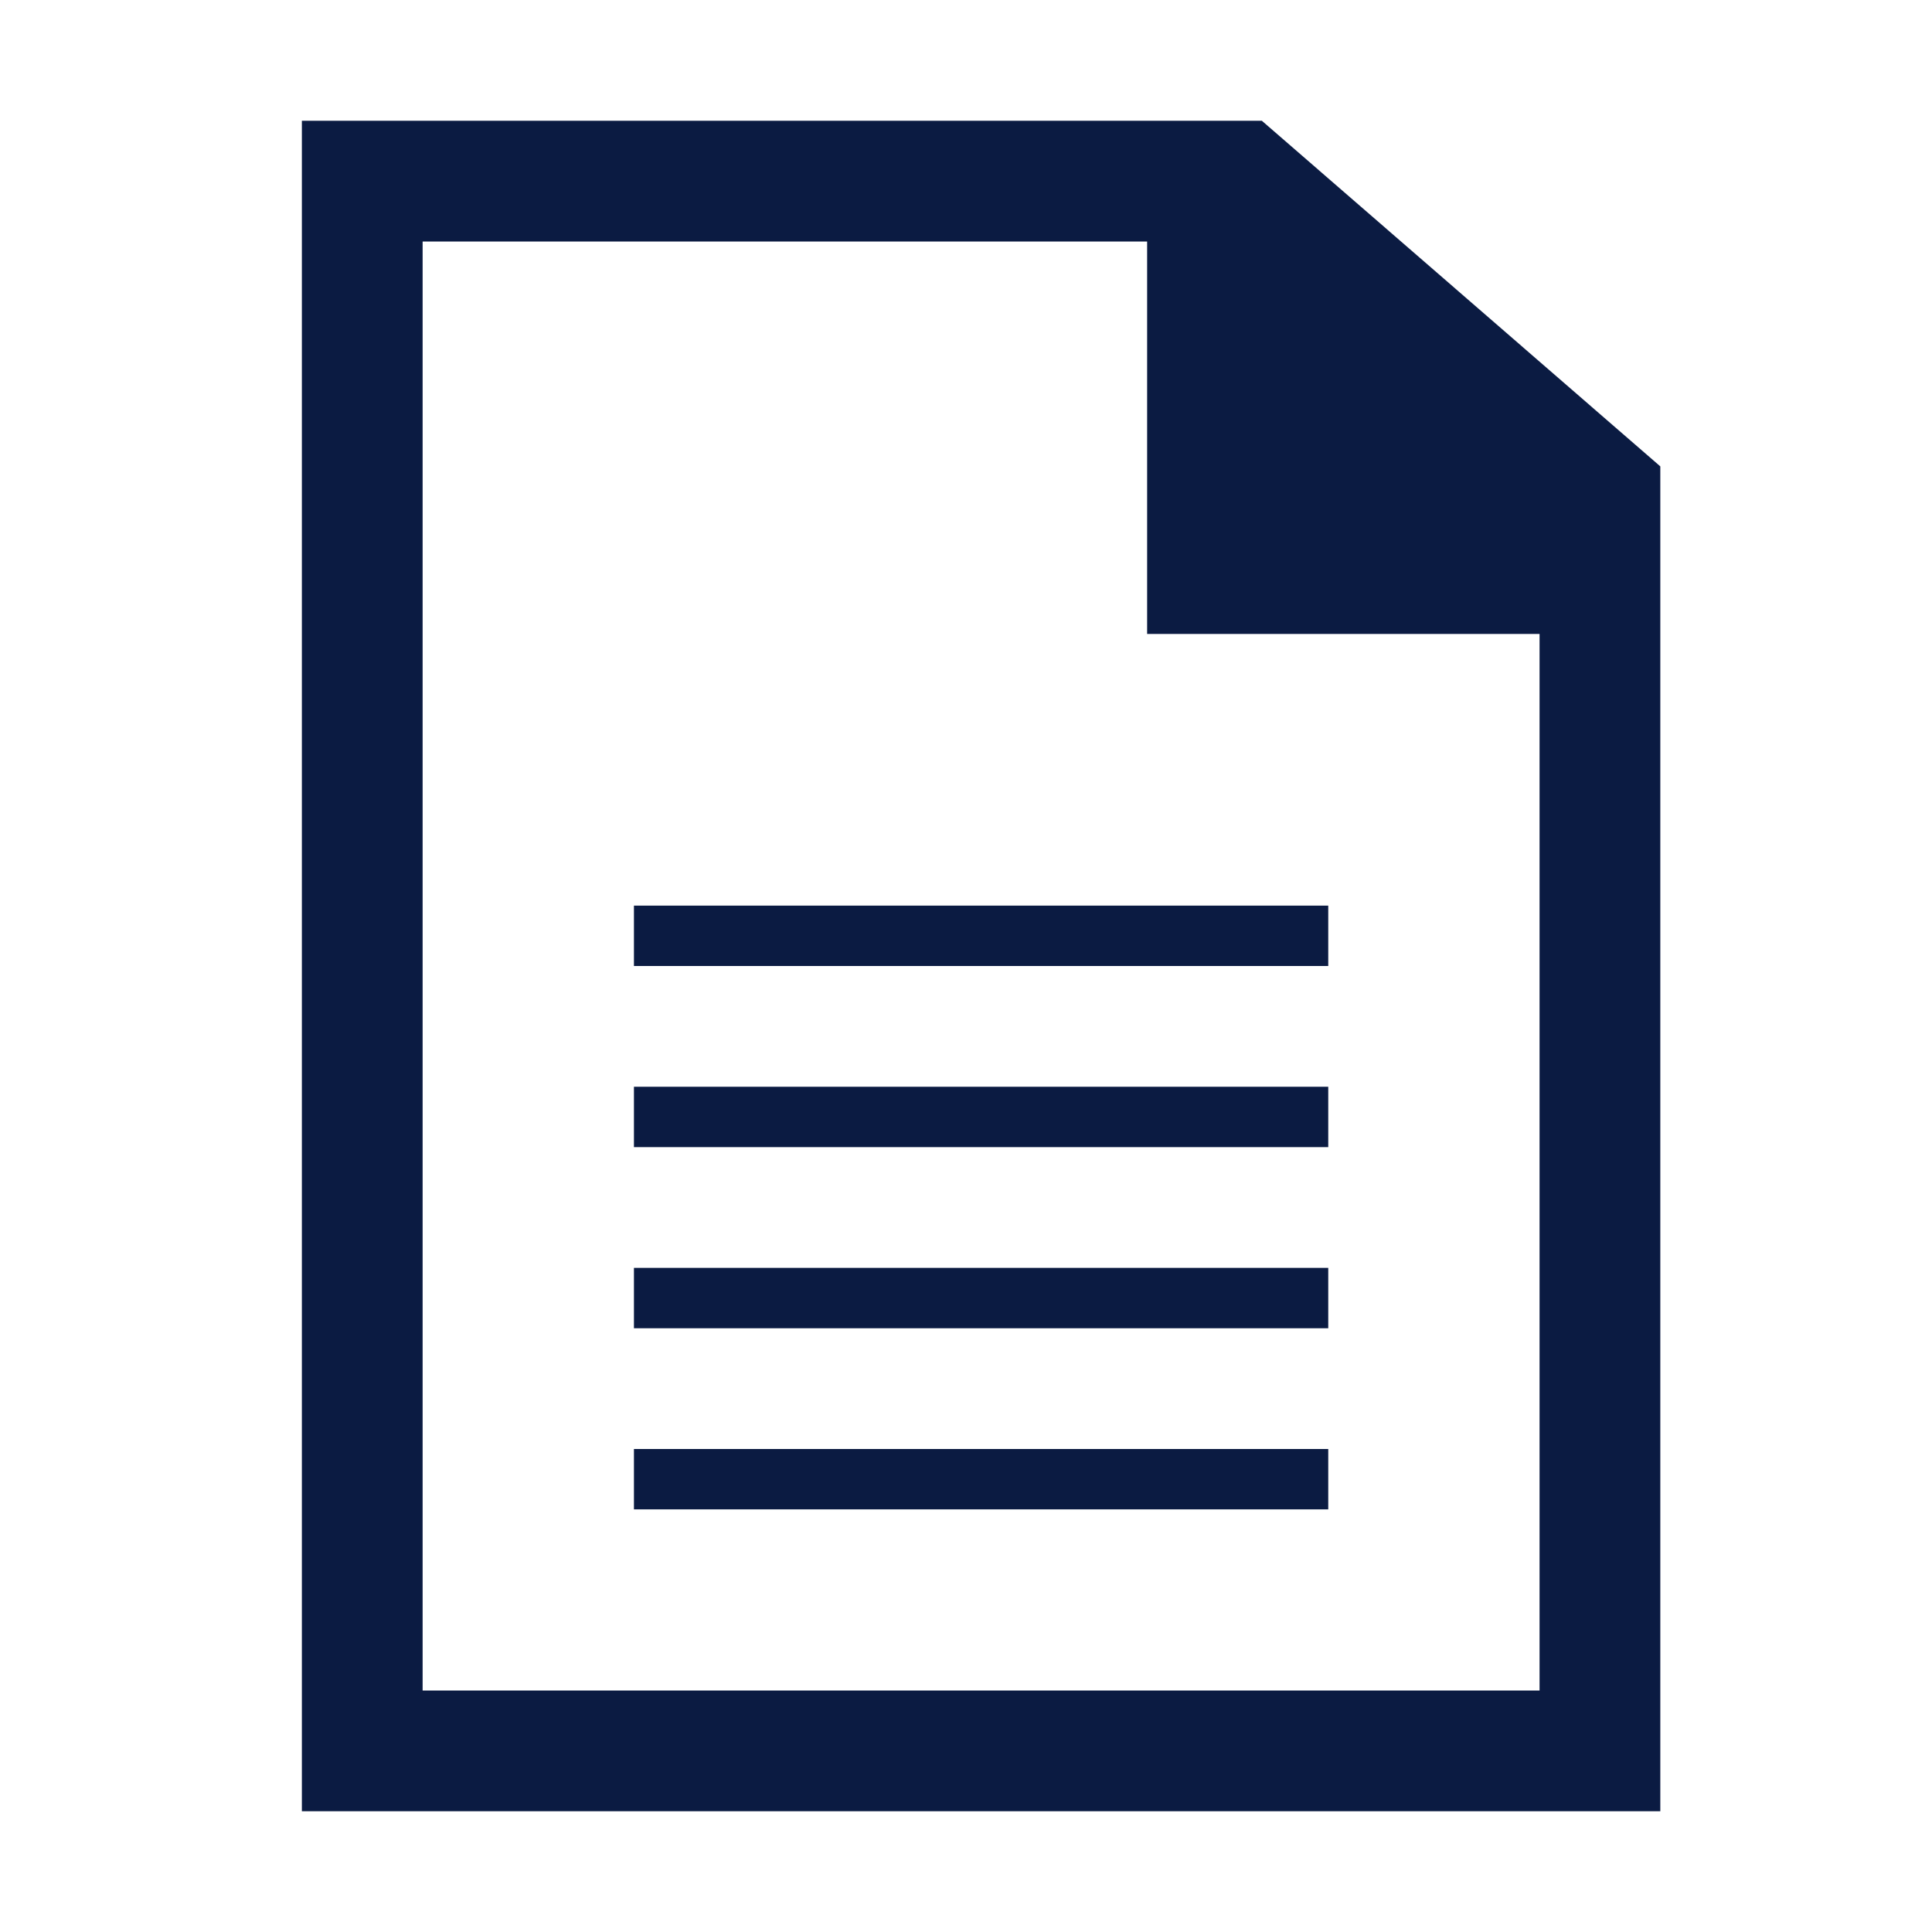 <svg xmlns="http://www.w3.org/2000/svg" width="64" height="64" viewBox="0 0 64 64">
  <g class="themed defaultFill-BrandPrimary" fill="#0B1B42">
    <path d="M21 30h23v2H21zm0 6h23v2H21zm0 6h23v2H21zm0 6h23v2H21z" />
    <path d="M55 15.45L41.8 4H10v56h45zM51 56H14V8h24v13h13z" />
  </g>
</svg>
